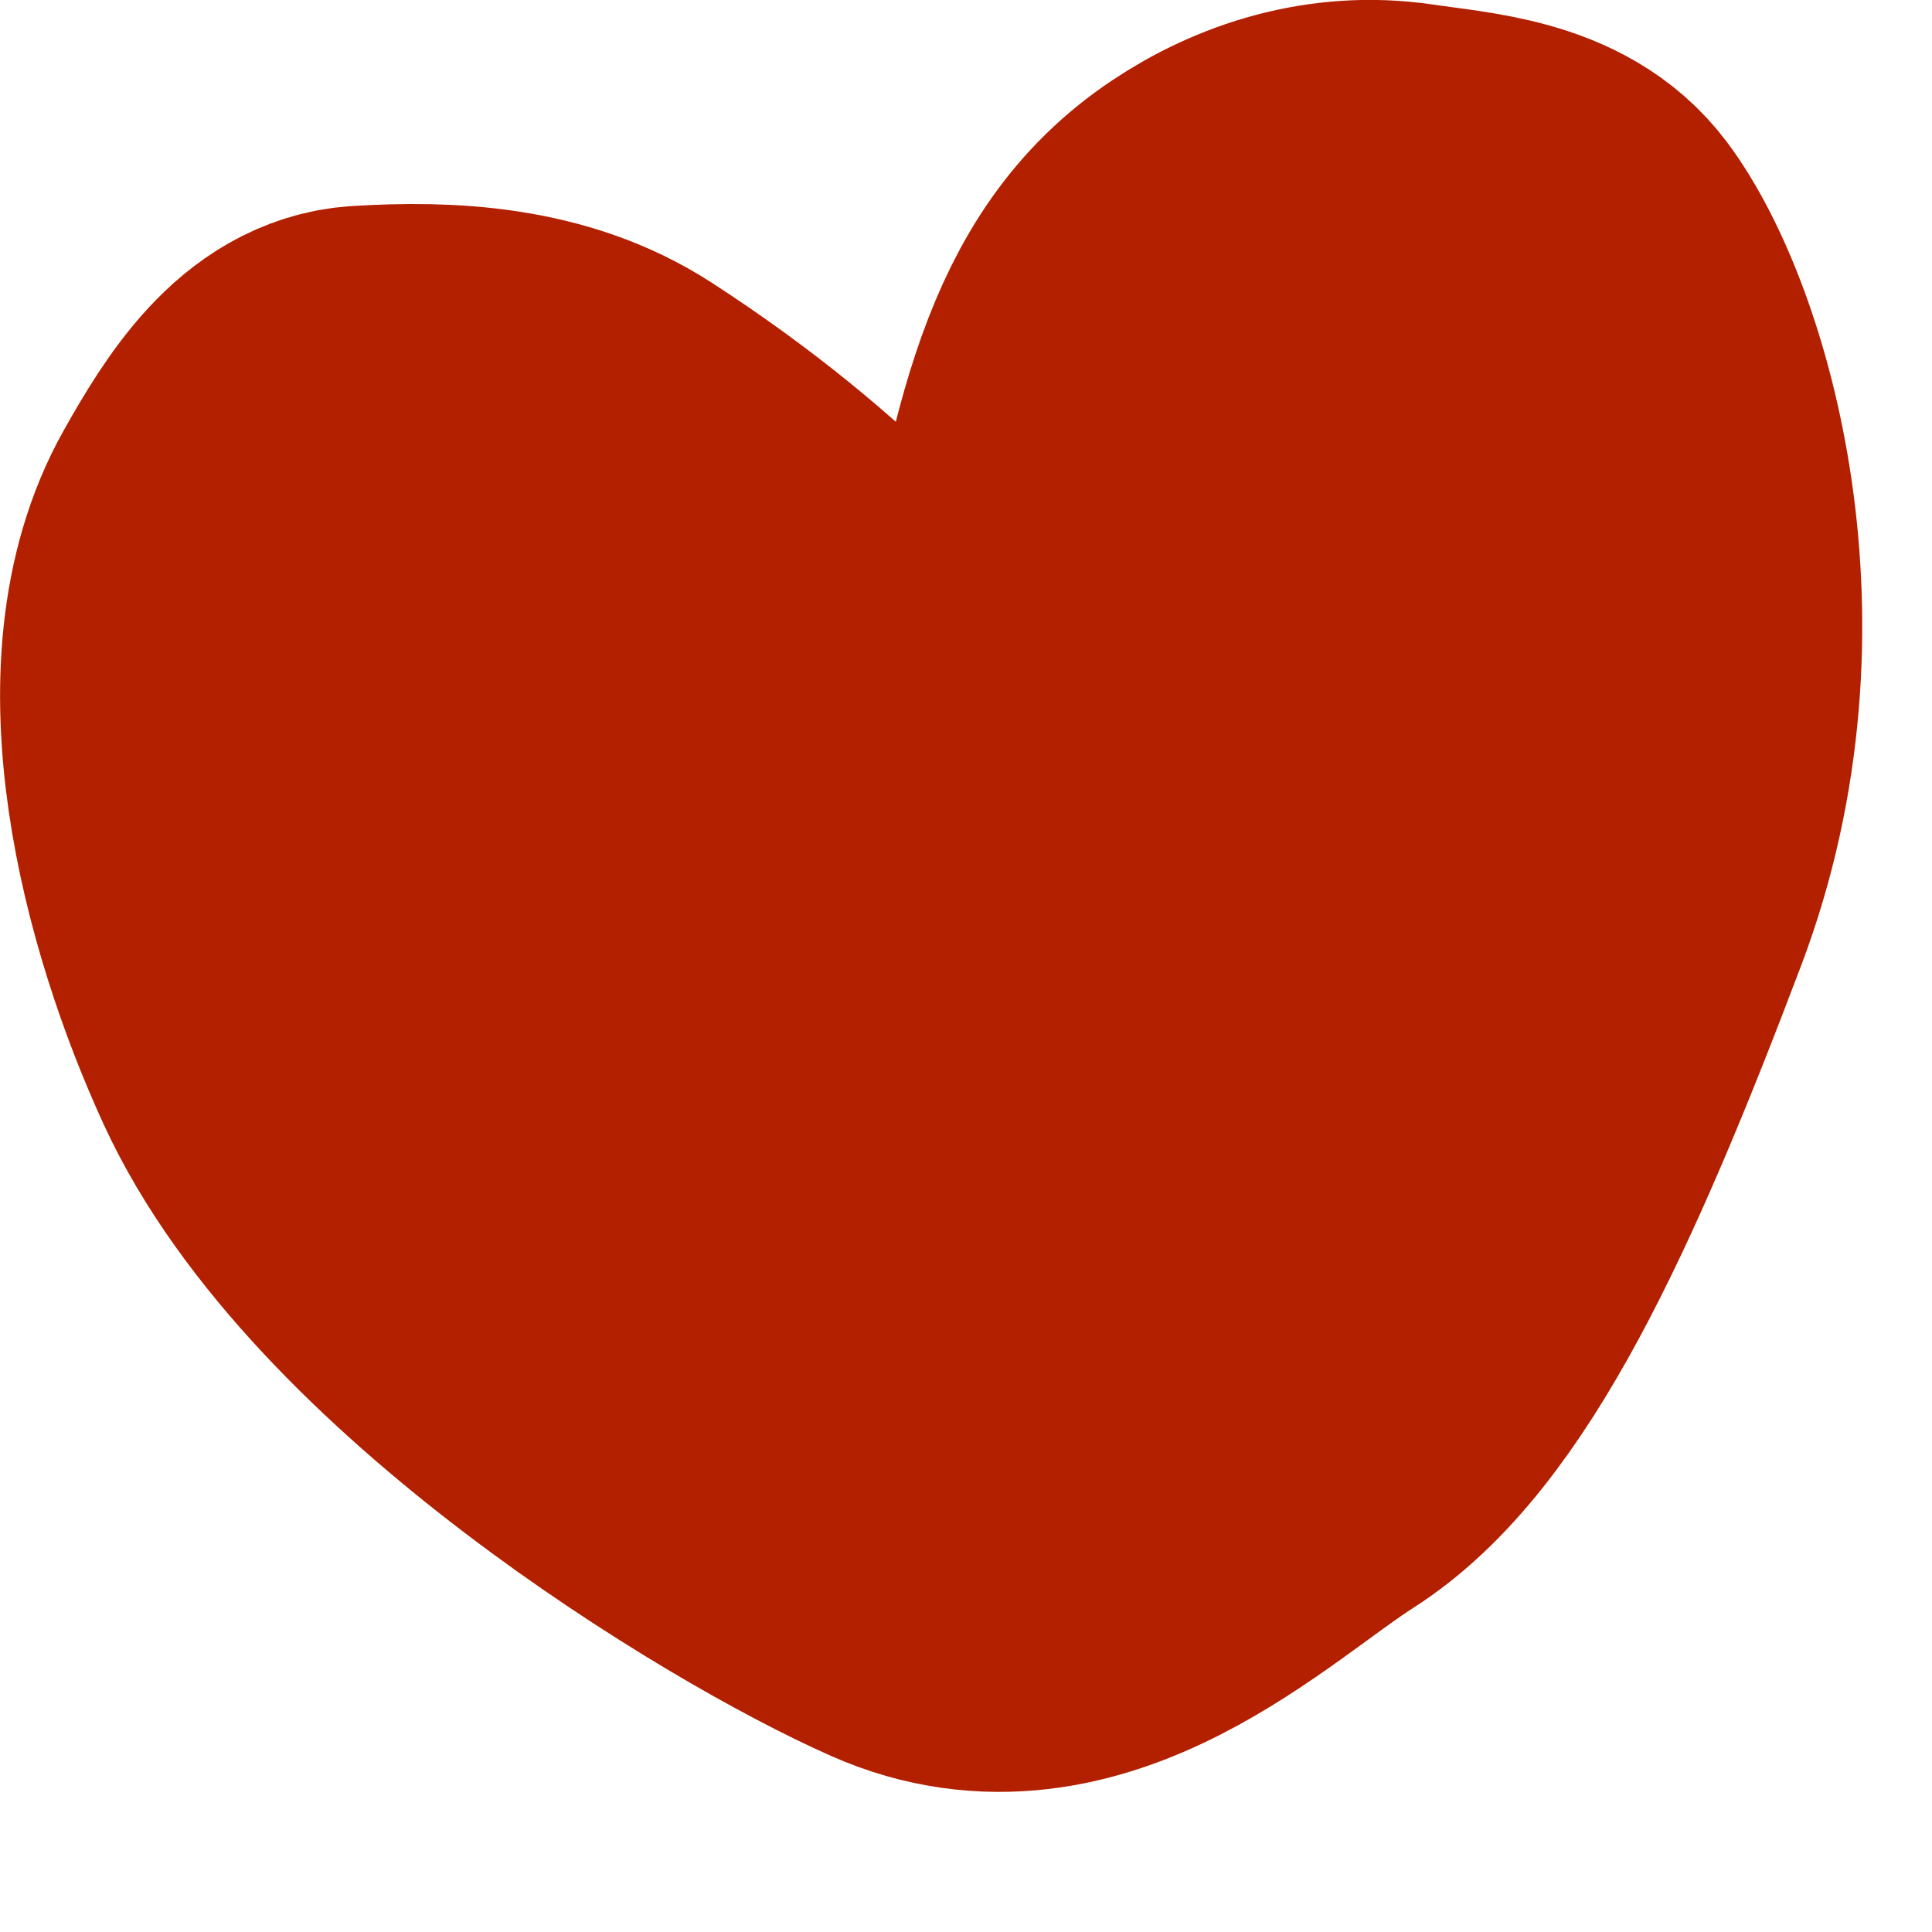 <?xml version="1.0" encoding="UTF-8"?> <svg xmlns="http://www.w3.org/2000/svg" width="13" height="13" viewBox="0 0 13 13" fill="none"><path d="M6.05 4.758C5.993 4.576 5.328 3.757 4.1 2.963C3.61 2.646 3.006 2.614 2.448 2.649C2.039 2.674 1.77 3.091 1.532 3.515C0.976 4.505 1.393 6.049 1.846 7.035C2.61 8.699 5.125 10.226 6.105 10.659C7.21 11.148 8.185 10.164 8.827 9.754C9.613 9.253 10.236 7.901 10.937 6.048C11.638 4.195 11.068 2.33 10.609 1.716C10.347 1.365 9.85 1.34 9.457 1.282C8.982 1.212 8.536 1.358 8.184 1.594C7.415 2.108 7.245 3.018 6.976 4.533C6.87 5.132 6.91 5.99 6.975 6.474C7.04 6.957 7.188 7.047 7.342 7.052C8.096 7.076 8.866 5.849 9.454 4.807C9.754 4.275 9.641 3.53 9.574 3.056C9.442 2.115 9.082 6.004 8.708 7.238C8.435 8.135 7.971 8.786 7.63 9.083C7.333 9.341 6.92 9.306 6.541 9.245C5.549 9.085 4.659 7.149 4.016 5.746C3.819 5.317 3.811 4.767 3.847 4.367C3.919 3.565 5.139 6.148 5.763 6.779C5.927 6.945 6.149 7.072 6.344 7.162C6.539 7.252 6.716 7.284 6.801 7.167C6.887 7.05 6.875 6.784 6.791 6.546C6.624 6.076 6.206 5.79 5.847 5.589C4.876 5.338 3.599 5.159 2.914 4.823C2.746 4.714 2.586 4.589 2.146 4.316" stroke="#B32000" stroke-width="2.53" stroke-linecap="round"></path></svg> 